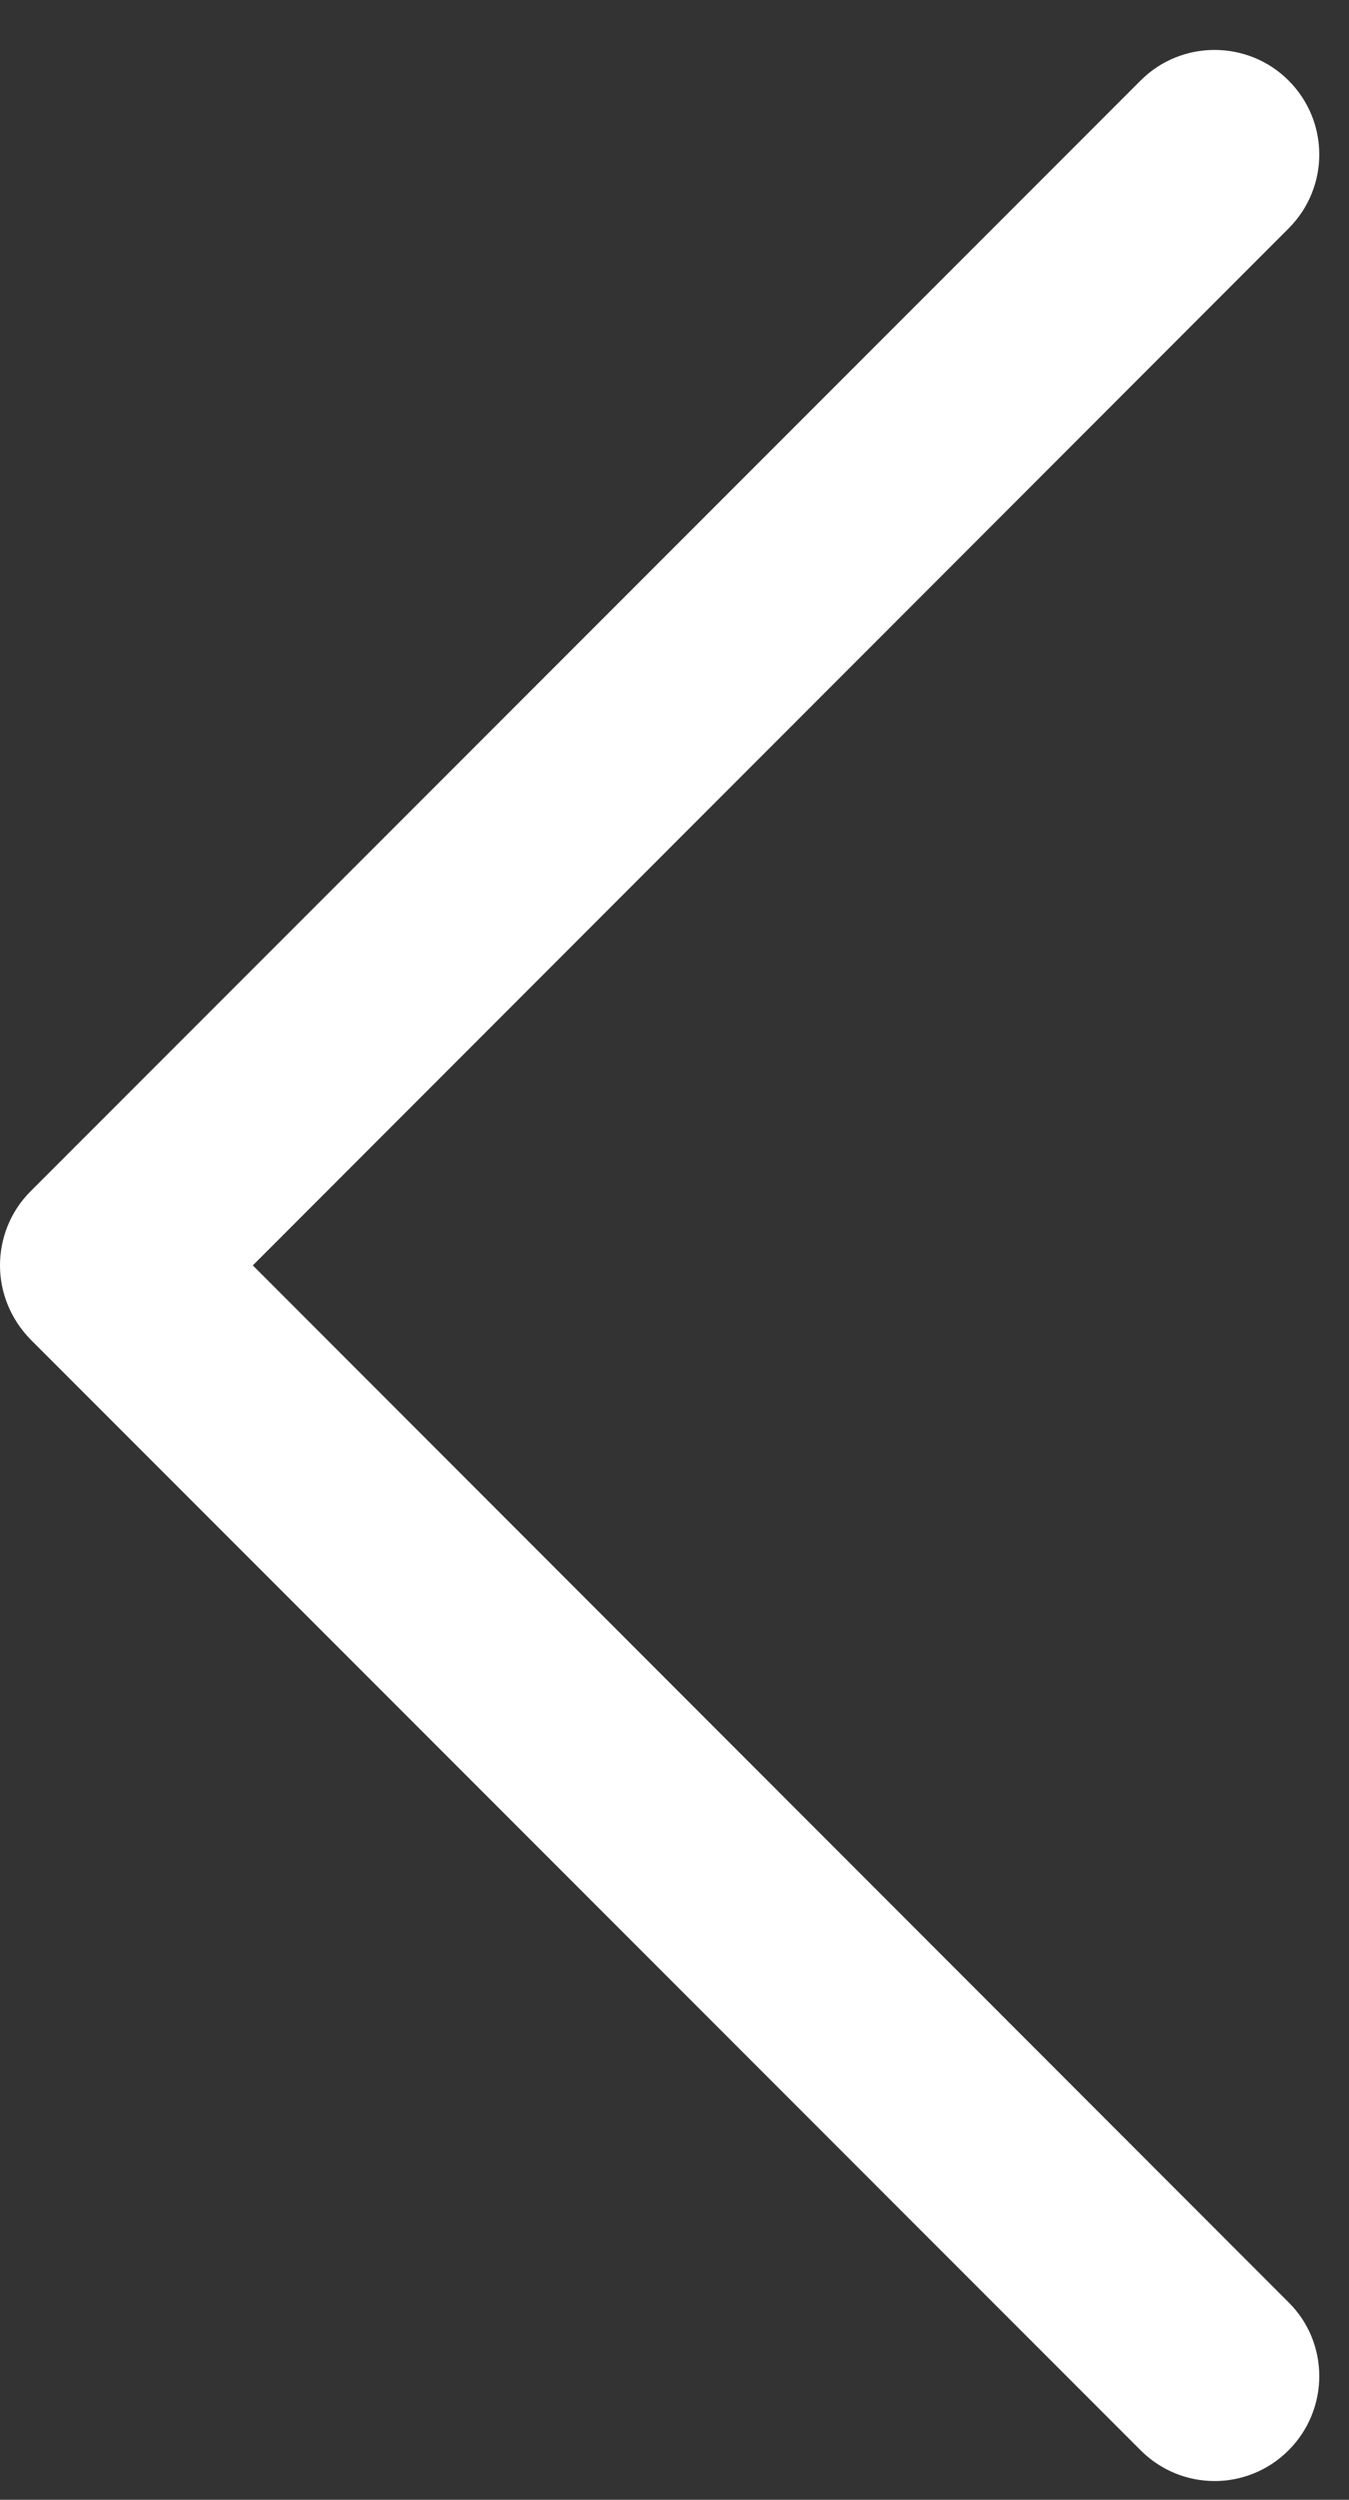 <svg id="SvgjsSvg1000" xmlns="http://www.w3.org/2000/svg" version="1.1" xmlns:xlink="http://www.w3.org/1999/xlink" xmlns:svgjs="http://svgjs.com/svgjs" width="27" height="50"><rect width="100%" height="100%" fill="#333333" stroke="none"/><defs id="SvgjsDefs1001"></defs><path id="SvgjsPath1007" d="M102 481.31C102 481.85 102.21 482.38 102.61 482.79L124.83 505.01C125.65 505.83 126.97 505.83 127.79 505.01C128.61 504.19 128.61 502.86 127.79 502.05L107.06 481.31L127.79 460.57C128.61 459.75 128.61 458.43 127.79 457.61C126.98 456.8 125.65 456.79 124.83 457.61L102.61 479.83C102.2 480.24 102 480.78 102 481.31Z " fill="#ffffff" fill-opacity="1" transform="matrix(1,0,0,1,-102,-456)"></path></svg>